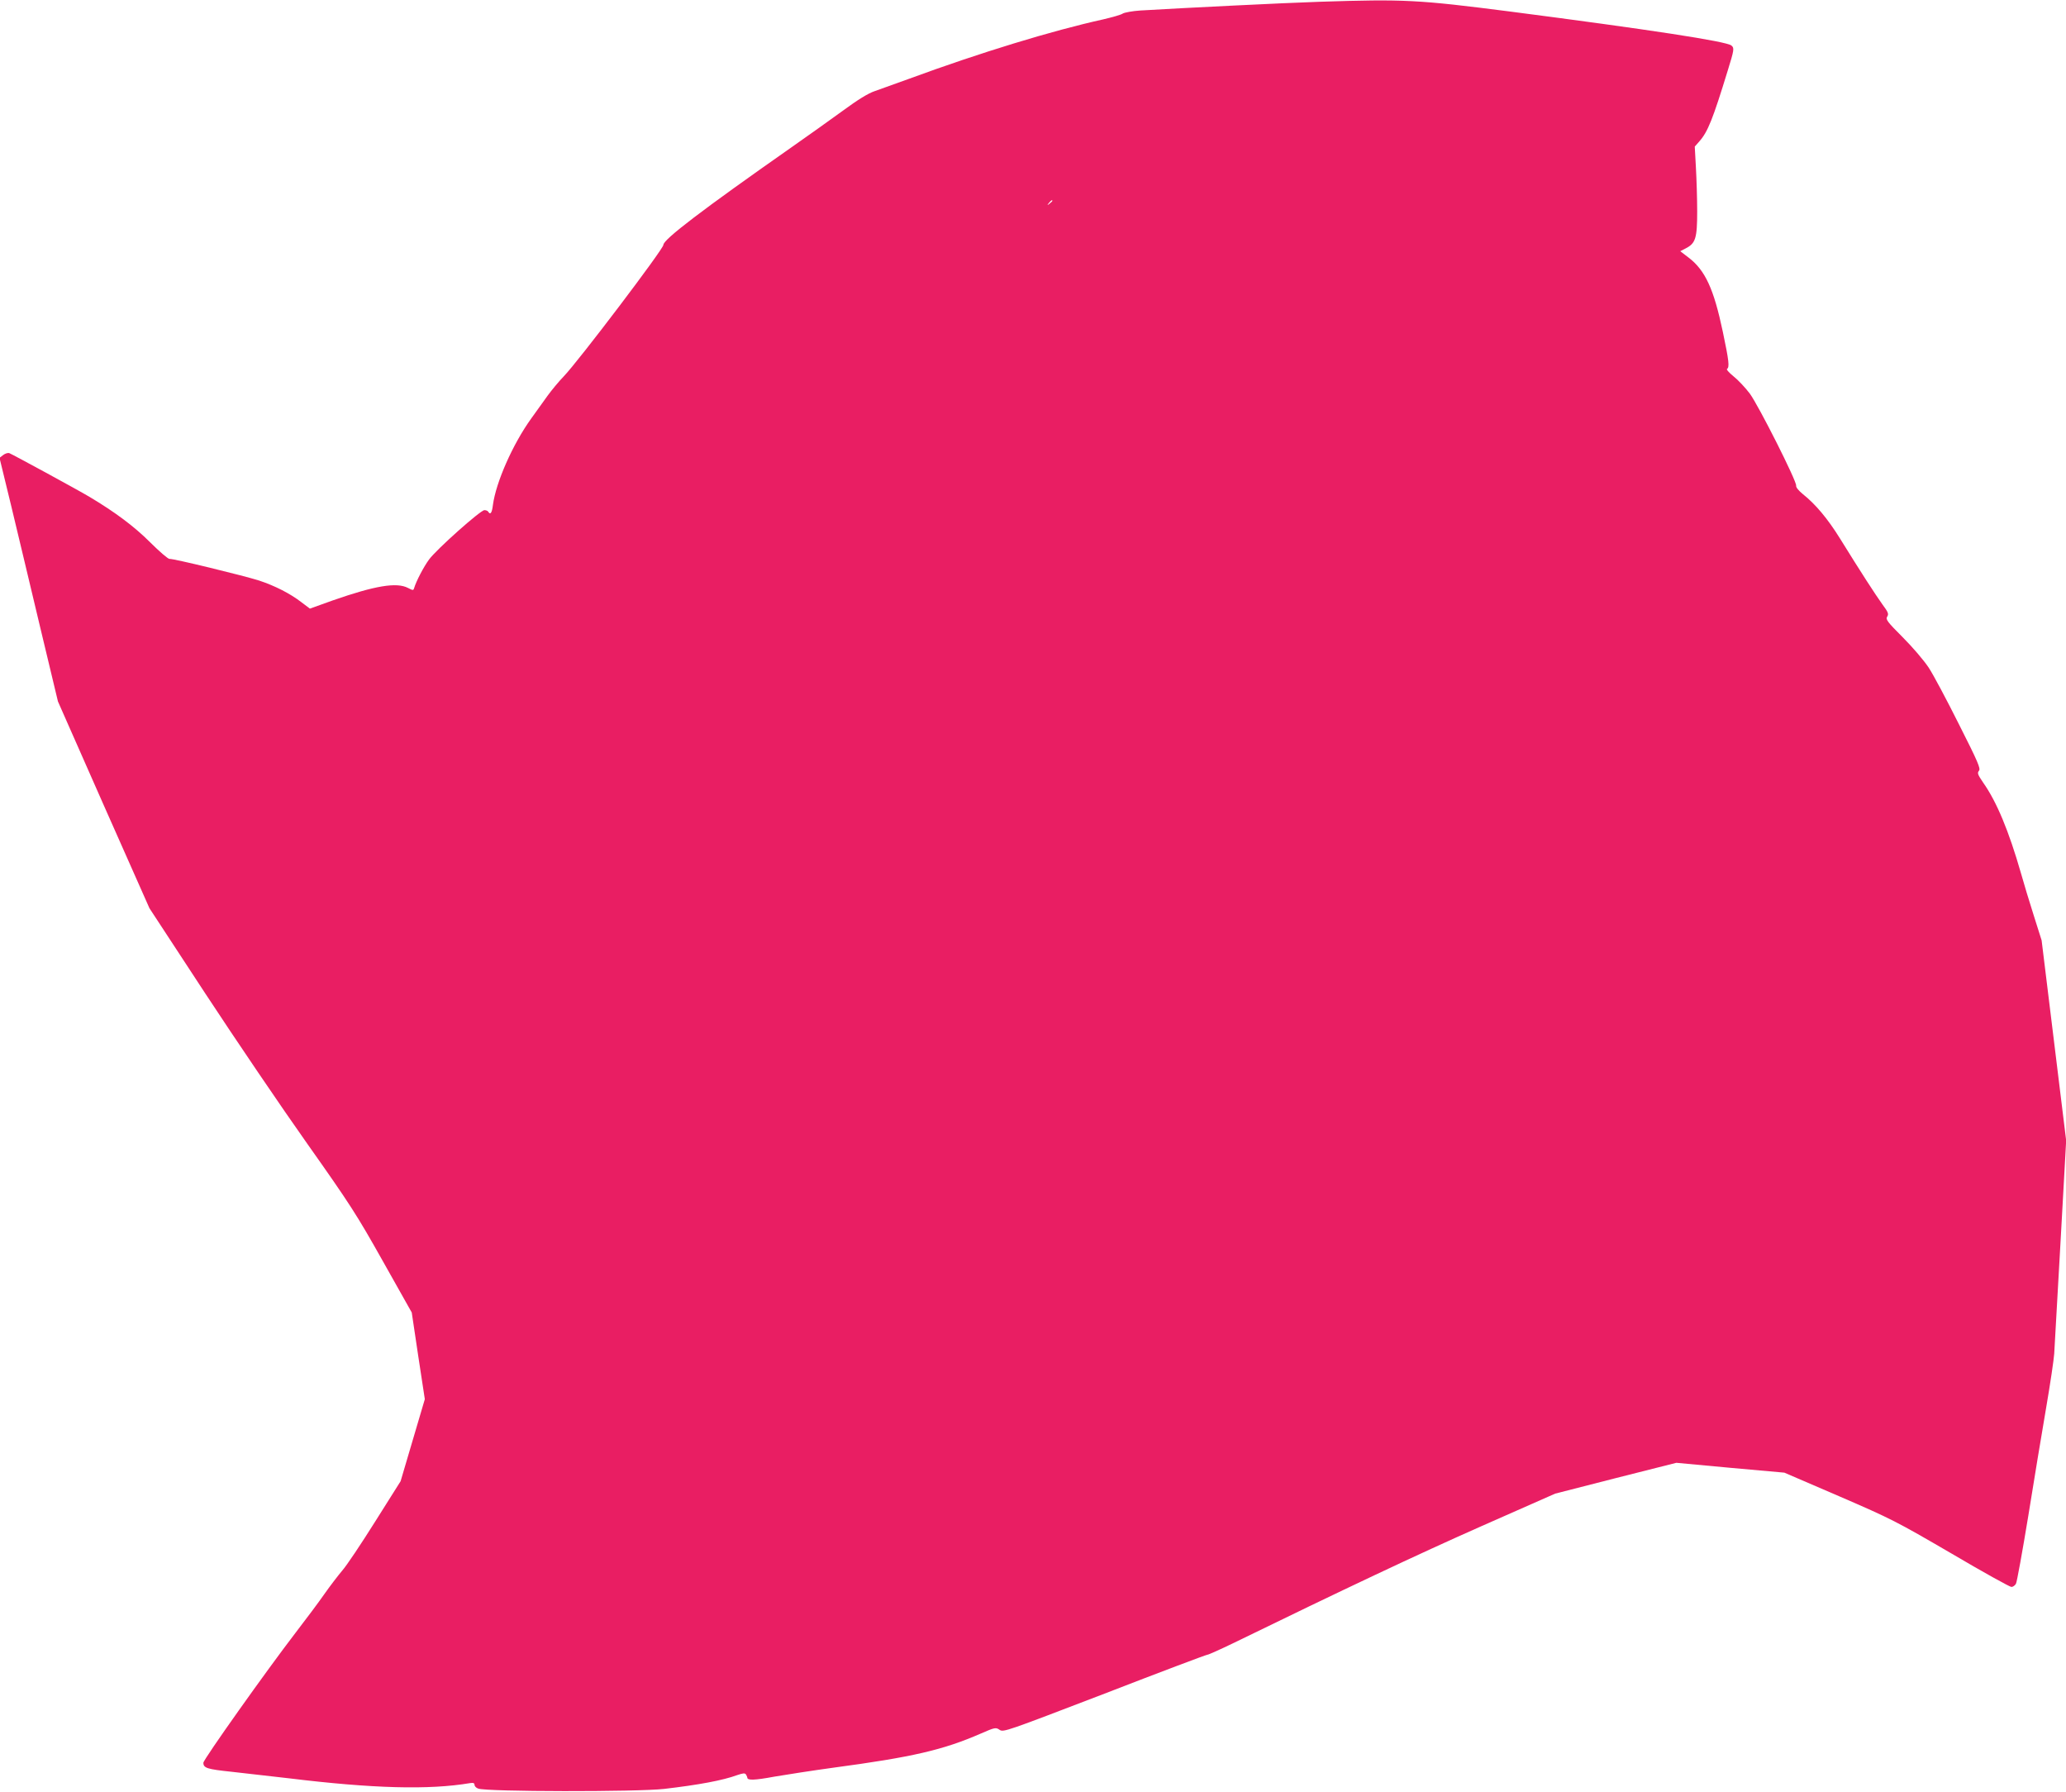 <?xml version="1.0" standalone="no"?>
<!DOCTYPE svg PUBLIC "-//W3C//DTD SVG 20010904//EN"
 "http://www.w3.org/TR/2001/REC-SVG-20010904/DTD/svg10.dtd">
<svg version="1.0" xmlns="http://www.w3.org/2000/svg"
 width="1280pt" height="1110pt" viewBox="0 0 1280 1110"
 preserveAspectRatio="xMidYMid meet">
<g transform="translate(0,1110) scale(0.1,-0.1)"
fill="#e91e63" stroke="none">
<path d="M8175 11089 c-217 -7 -842 -38 -1109 -54 -48 -3 -98 -12 -110 -19
-11 -8 -66 -23 -121 -36 -317 -70 -762 -206 -1200 -367 -88 -32 -186 -67 -217
-78 -39 -13 -104 -53 -195 -120 -76 -55 -221 -159 -323 -230 -548 -384 -790
-568 -790 -602 0 -26 -528 -722 -617 -814 -30 -31 -75 -85 -101 -121 -26 -36
-72 -100 -102 -142 -114 -159 -217 -393 -236 -533 -6 -51 -16 -64 -29 -43 -3
6 -14 10 -24 10 -24 0 -298 -244 -343 -306 -33 -45 -79 -133 -92 -176 -5 -16
-7 -16 -38 0 -71 37 -205 14 -466 -77 l-142 -51 -53 40 c-70 54 -165 102 -262
134 -98 31 -533 137 -555 134 -8 -1 -62 45 -120 103 -99 99 -219 188 -375 281
-77 46 -475 262 -497 271 -10 3 -26 -2 -39 -12 l-22 -17 73 -300 c39 -164 121
-504 180 -754 l109 -455 283 -641 284 -640 344 -525 c189 -288 474 -708 634
-934 265 -375 305 -437 468 -727 l179 -318 40 -268 41 -269 -75 -254 -75 -254
-157 -249 c-86 -137 -178 -275 -205 -305 -26 -31 -76 -96 -111 -146 -34 -49
-115 -157 -178 -239 -179 -233 -571 -785 -571 -805 0 -33 24 -40 176 -56 82
-9 240 -27 351 -40 525 -64 871 -73 1126 -30 19 3 27 0 27 -11 0 -8 10 -19 23
-23 50 -20 985 -21 1152 -2 213 25 361 52 454 86 36 12 46 13 53 3 4 -7 8 -16
8 -19 0 -18 44 -17 168 6 76 13 238 38 362 55 493 66 683 110 917 212 87 38
93 39 116 23 24 -16 42 -9 650 224 343 133 630 241 637 241 7 0 78 32 159 71
685 334 1145 551 1536 724 l460 203 375 96 376 95 334 -31 335 -30 339 -146
c324 -140 355 -156 695 -354 195 -115 363 -208 373 -208 9 0 22 9 28 20 6 11
40 199 76 418 35 218 85 521 111 672 26 151 48 302 50 335 2 33 19 344 39 690
l35 630 -76 620 -76 620 -49 155 c-27 85 -63 203 -79 261 -75 261 -150 442
-234 561 -34 50 -38 60 -26 74 11 13 -6 54 -124 287 -75 150 -159 308 -188
352 -30 45 -100 127 -161 188 -96 96 -106 110 -96 127 11 17 7 27 -30 77 -43
60 -132 197 -262 407 -77 124 -152 213 -230 275 -27 22 -44 43 -42 53 5 25
-232 495 -287 570 -28 37 -73 85 -101 107 -27 22 -46 43 -40 46 16 10 12 49
-26 229 -56 266 -109 382 -213 461 l-51 39 35 18 c60 31 70 63 70 228 0 80 -4
203 -8 274 l-7 128 29 33 c52 59 83 137 175 437 40 129 42 141 23 156 -30 26
-511 99 -1367 210 -576 74 -659 78 -1185 61z m-1655 -1233 c0 -2 -8 -10 -17
-17 -16 -13 -17 -12 -4 4 13 16 21 21 21 13z"/>
</g>
</svg>
